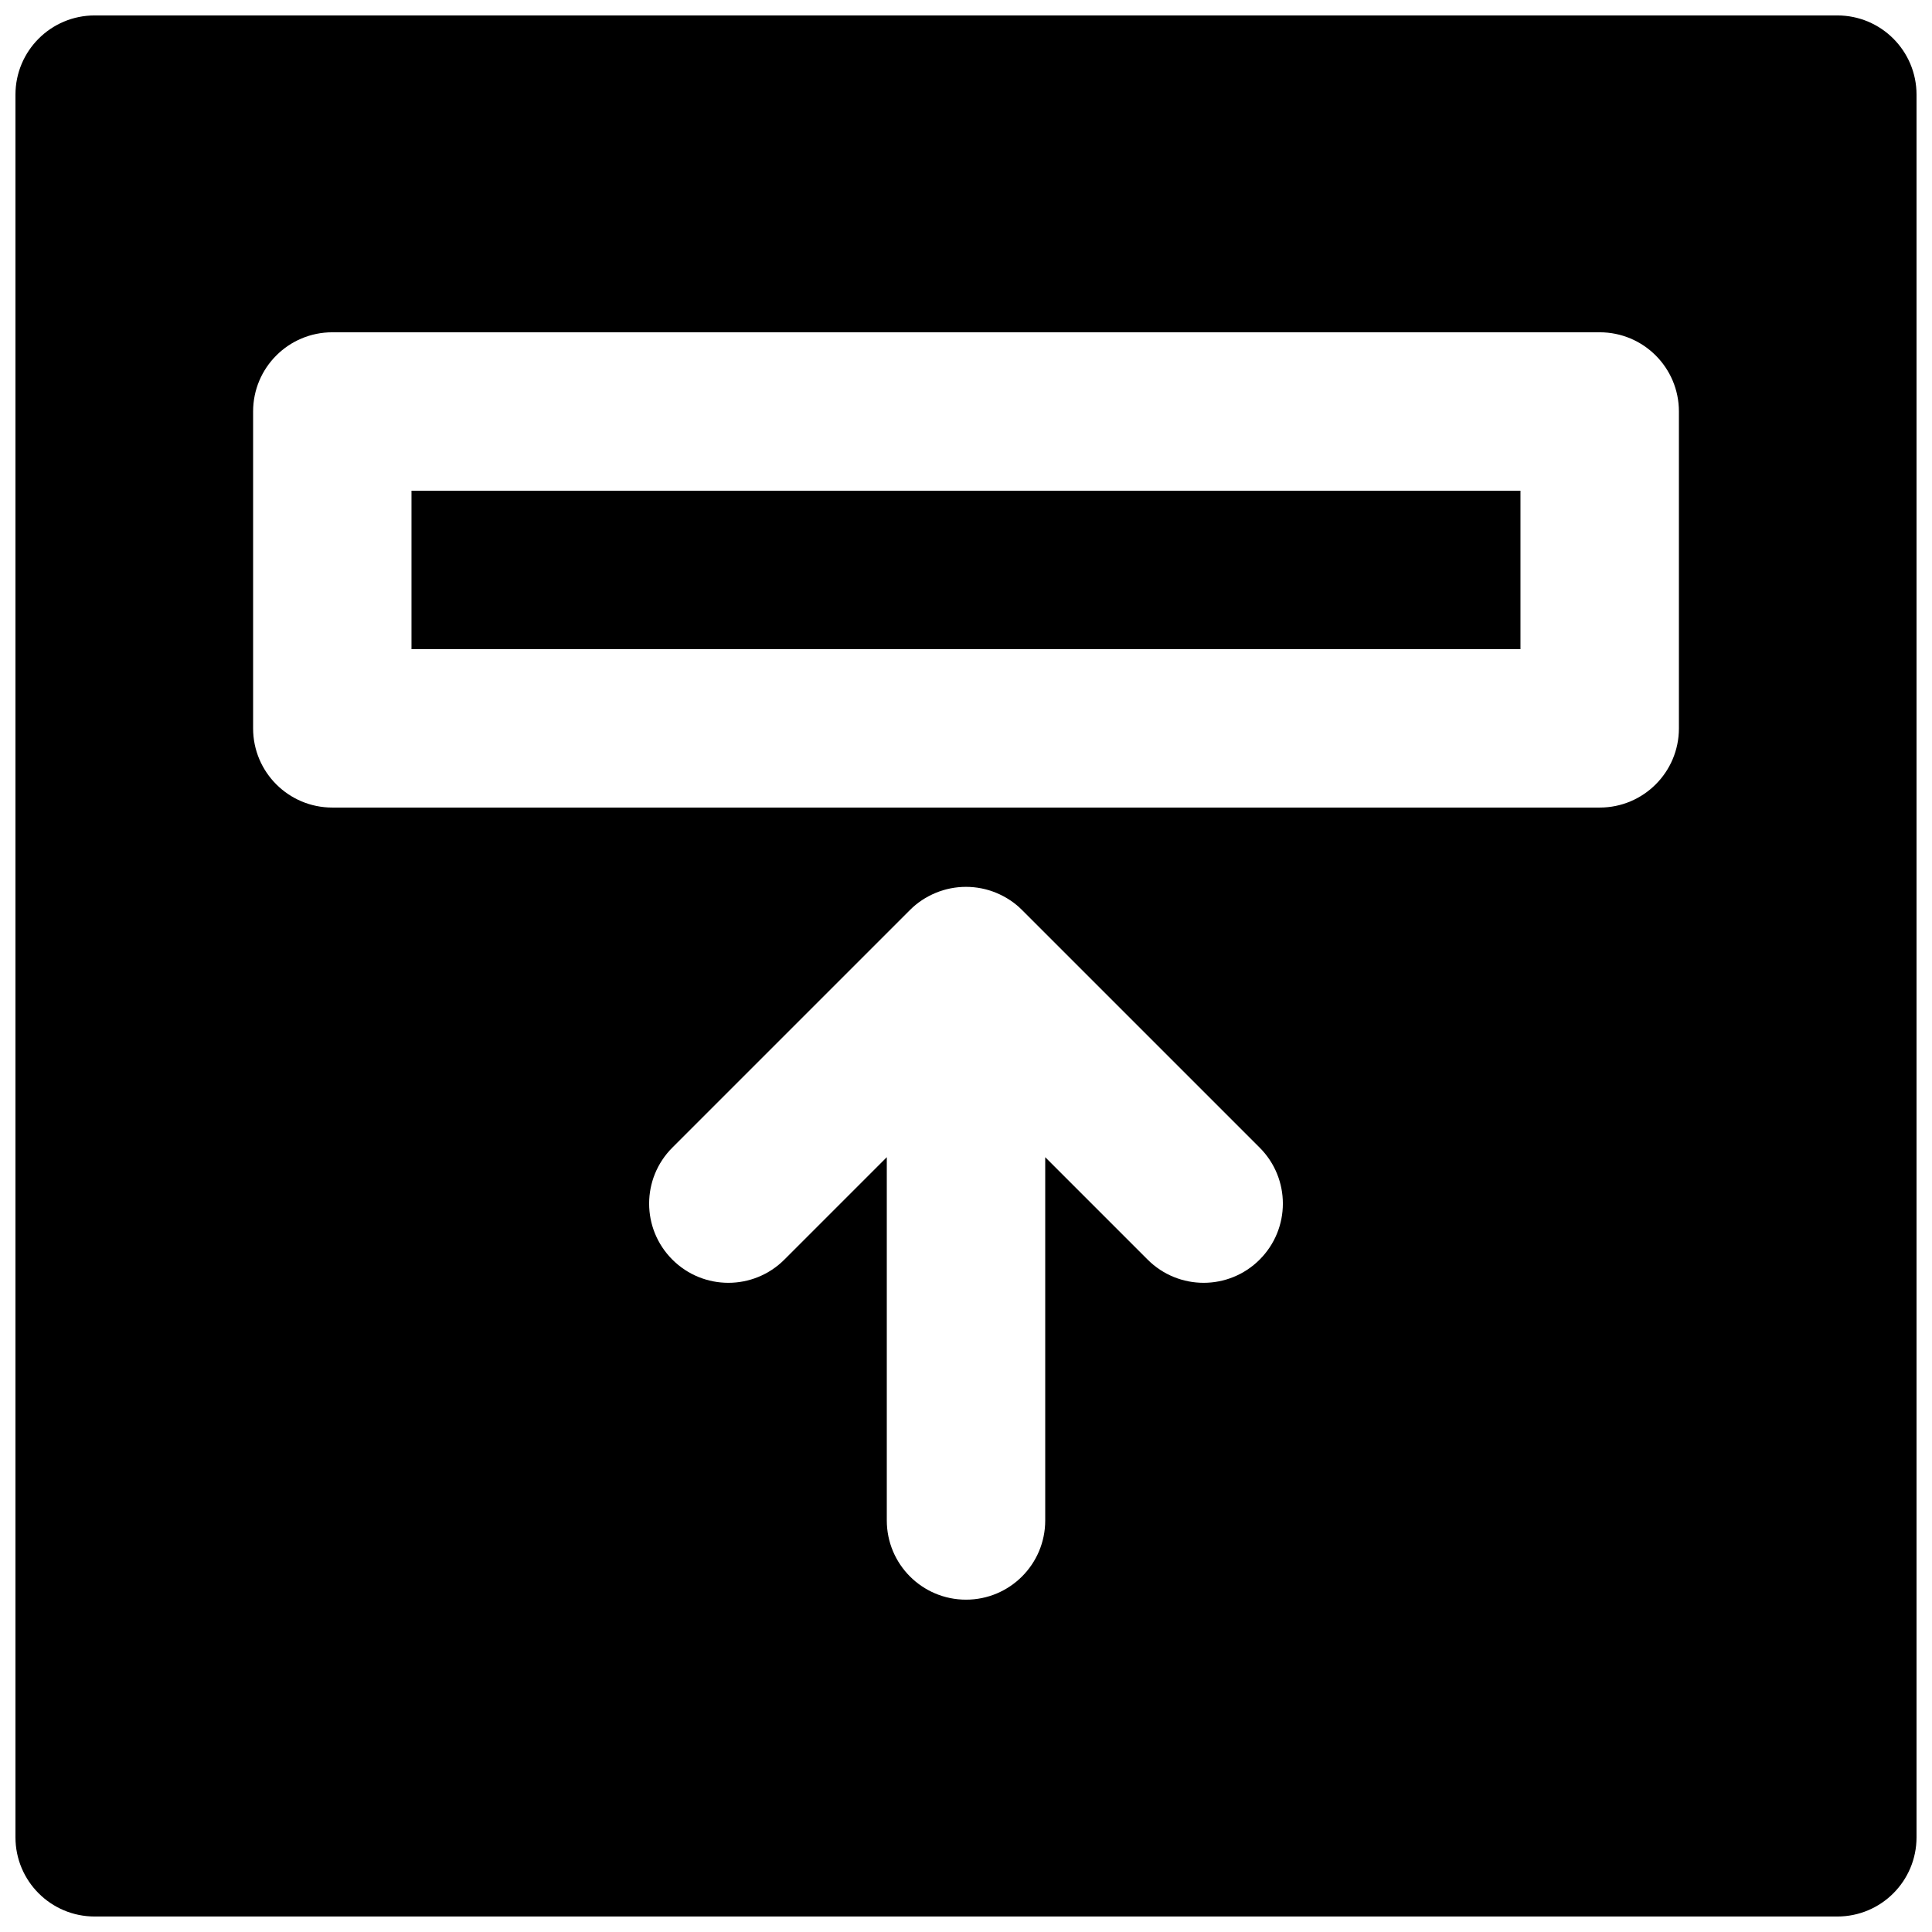 <?xml version="1.0" encoding="UTF-8"?>
<!-- Uploaded to: ICON Repo, www.iconrepo.com, Generator: ICON Repo Mixer Tools -->
<svg width="800px" height="800px" version="1.1" viewBox="144 144 512 512" xmlns="http://www.w3.org/2000/svg">
 <defs>
  <clipPath id="a">
   <path d="m148.09 148.09h503.81v503.81h-503.81z"/>
  </clipPath>
 </defs>
 <path d="m253.05 316.03h293.89v-41.984h-293.89z" fill-rule="evenodd"/>
 <g clip-path="url(#a)">
  <path d="m588.93 337.02c0 11.586-9.383 20.992-20.992 20.992h-335.87c-11.609 0-20.992-9.406-20.992-20.992v-83.969c0-11.59 9.383-20.992 20.992-20.992h335.87c11.609 0 20.992 9.402 20.992 20.992zm-111.11 140.79c-4.094 4.094-9.469 6.148-14.84 6.148-5.375 0-10.75-2.055-14.844-6.148l-27.141-27.145v96.27c0 11.59-9.387 20.992-20.992 20.992-11.609 0-20.992-9.402-20.992-20.992v-96.27l-27.145 27.145c-4.094 4.094-9.469 6.148-14.84 6.148-5.375 0-10.75-2.055-14.844-6.148-8.207-8.207-8.207-21.477 0-29.684l62.957-62.953c1.93-1.953 4.262-3.484 6.844-4.559 5.121-2.117 10.914-2.117 16.035 0 2.582 1.074 4.914 2.606 6.844 4.559l62.957 62.953c8.207 8.207 8.207 21.477 0 29.684zm153.09-329.72h-461.82c-11.609 0-20.992 9.406-20.992 20.992v461.82c0 11.59 9.383 20.992 20.992 20.992h461.82c11.609 0 20.992-9.402 20.992-20.992v-461.82c0-11.586-9.383-20.992-20.992-20.992z" fill-rule="evenodd"/>
 </g>
</svg>